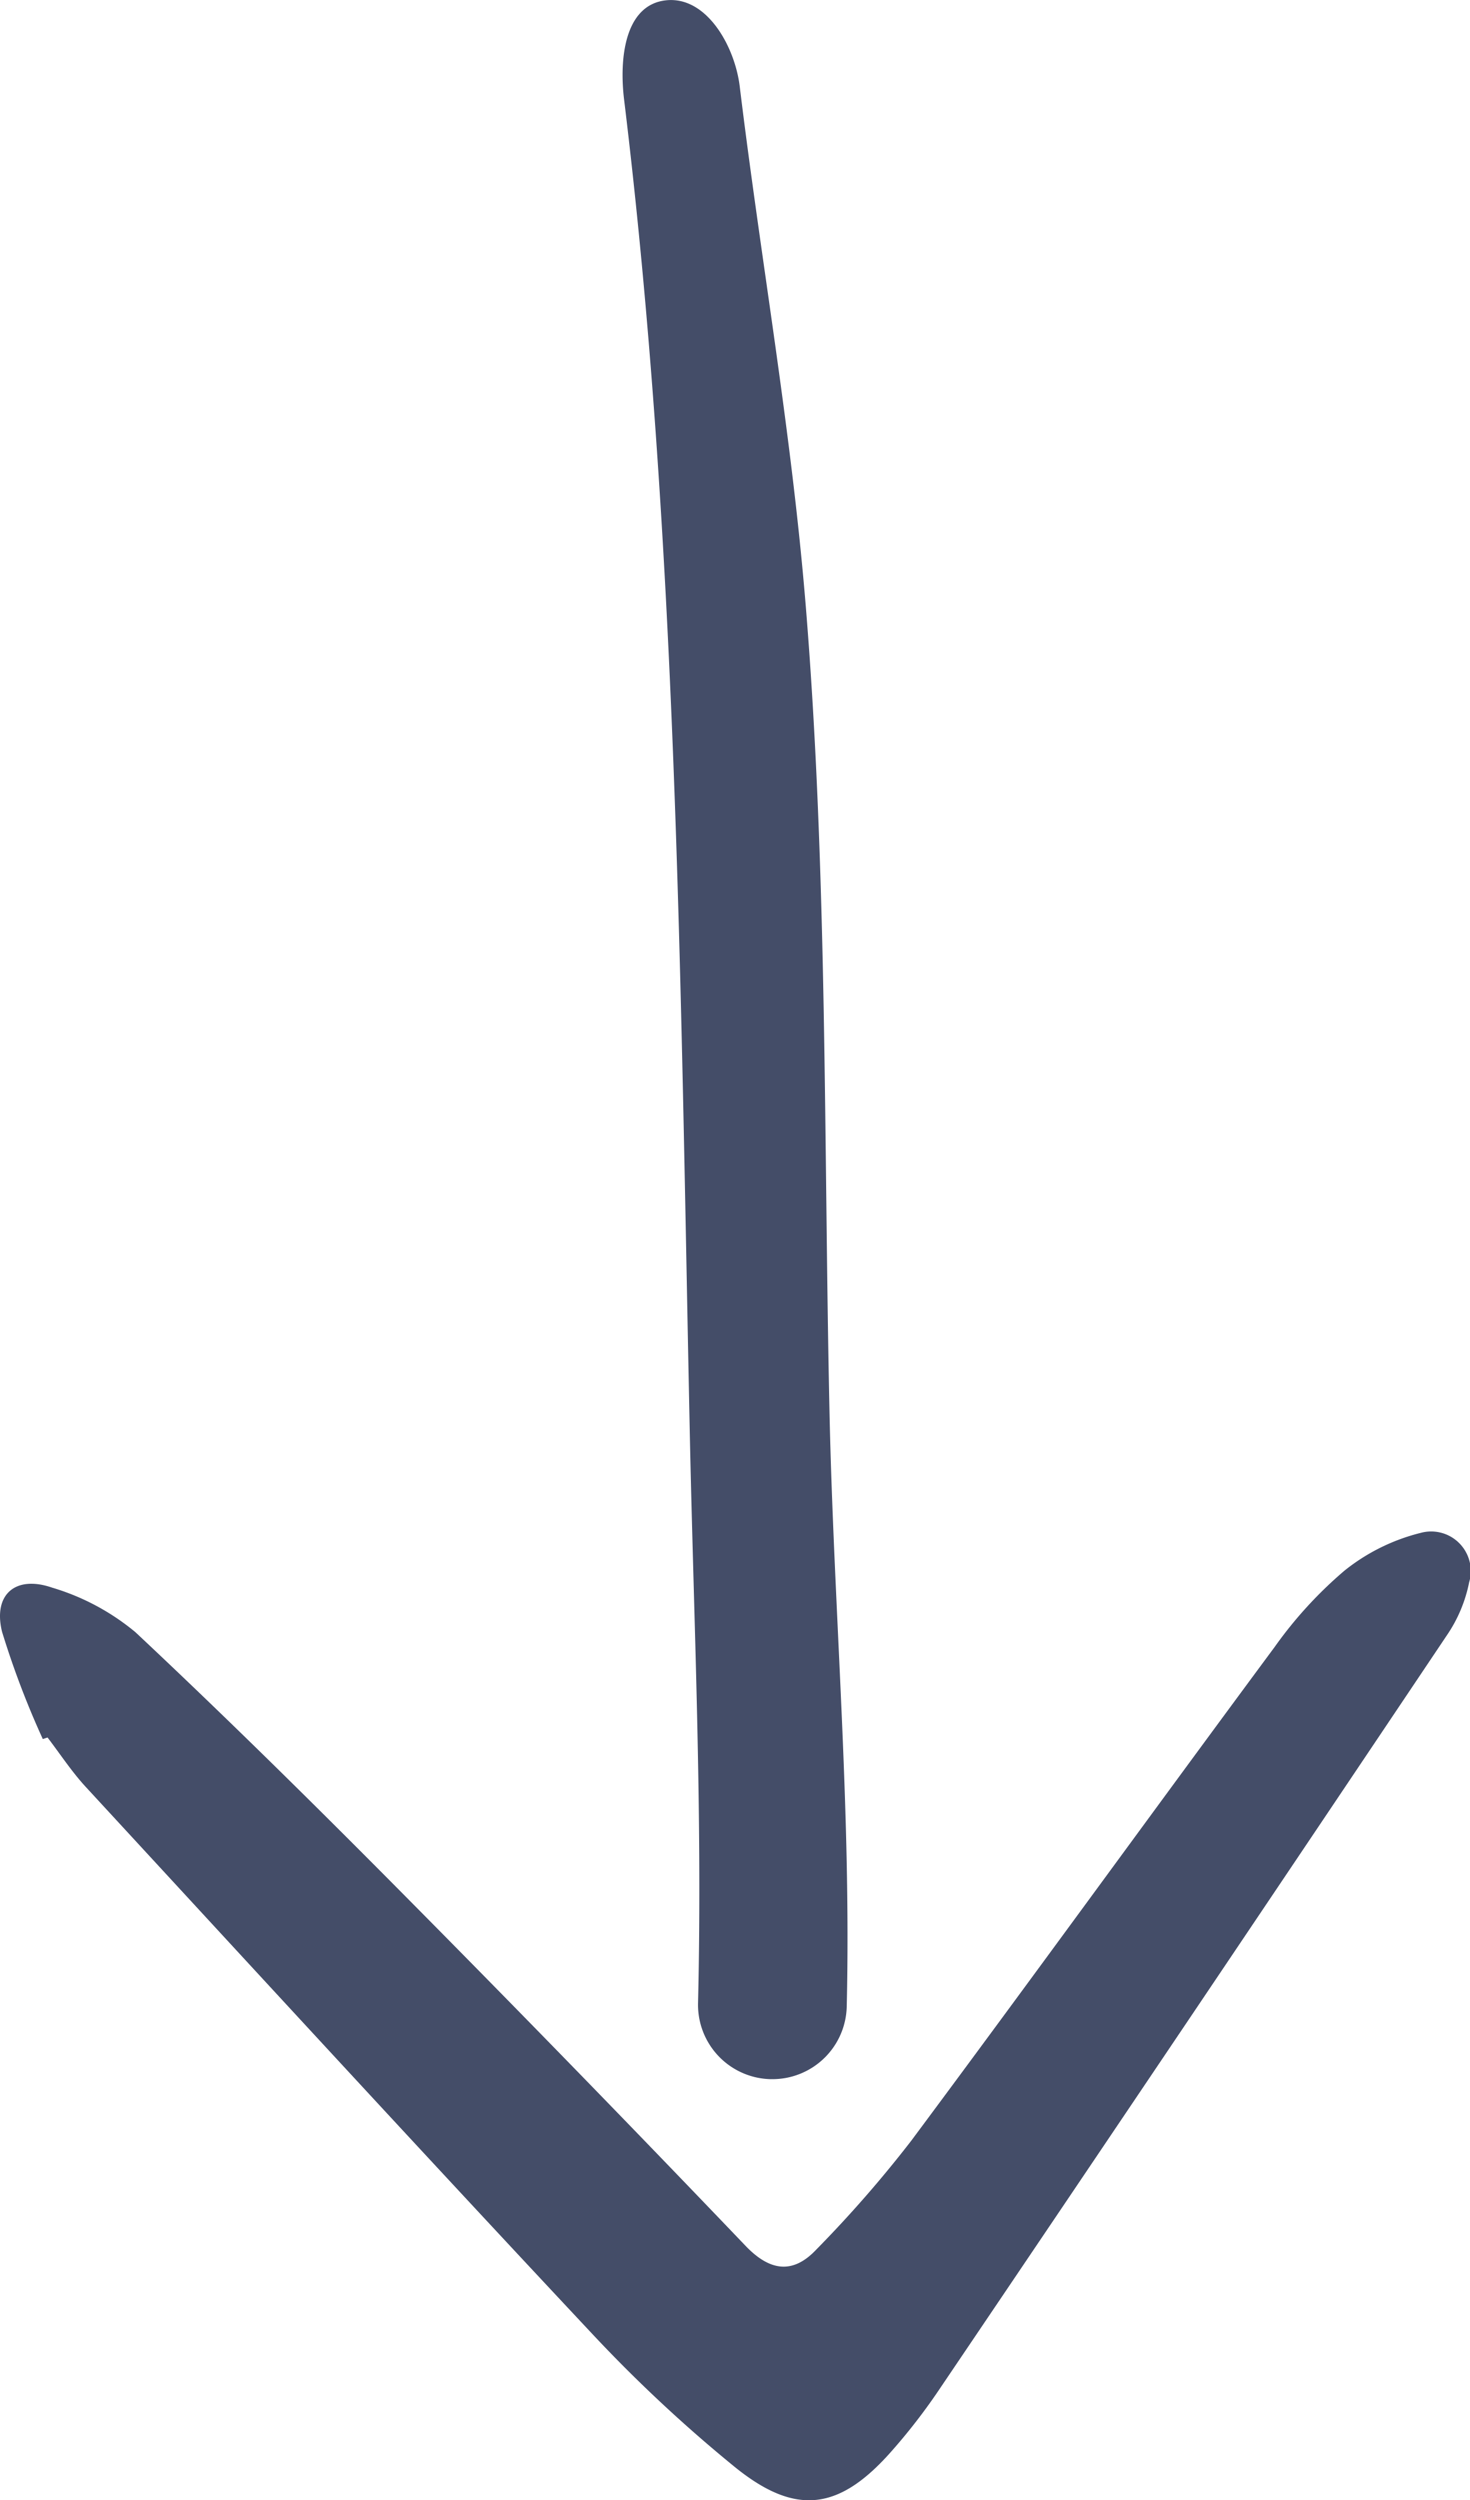 <svg xmlns="http://www.w3.org/2000/svg" width="84.282" height="143.327" viewBox="0 0 84.282 143.327"><defs><style>.a{fill:#444d68;}</style></defs><g transform="translate(-2588.225 -842.561)"><g transform="translate(2623.917 842.561)"><path class="a" d="M2664.879,961.75h-.1a4.263,4.263,0,0,1-4.161-4.362c.264-11.136-.247-21.781-.479-32.959-.525-25.3-.718-51.132-3.761-76.162-.284-2.337.031-5.4,2.368-5.684s3.979,2.6,4.263,4.939c1.216,10,2.969,19.76,3.79,29.84,1.245,15.307,1.027,30.654,1.353,46.013.243,11.421,1.26,22.837.991,34.215A4.262,4.262,0,0,1,2664.879,961.75Z" transform="translate(-2656.288 -842.561)"/></g><path class="a" d="M2590.679,1021.875a50.086,50.086,0,0,1-2.338-6.155c-.523-2.139.774-3.254,2.879-2.523a13.451,13.451,0,0,1,4.771,2.553c5.248,4.922,10.369,9.982,15.433,15.094q9.868,9.959,19.558,20.094c1.4,1.456,2.709,1.61,4.032.215a69.51,69.51,0,0,0,5.448-6.24c7-9.408,13.873-18.9,20.85-28.324a23.856,23.856,0,0,1,4-4.37,11.358,11.358,0,0,1,4.37-2.164,2.271,2.271,0,0,1,2.776,2.834,8.2,8.2,0,0,1-1.269,3.026q-14.559,21.715-29.2,43.376a34.026,34.026,0,0,1-2.62,3.377c-3,3.422-5.506,3.787-9.034.92a82.788,82.788,0,0,1-8.153-7.614c-9.745-10.4-19.39-20.892-29.052-31.368-.8-.87-1.457-1.876-2.179-2.82Z" transform="translate(0 -79.622)"/></g></svg>